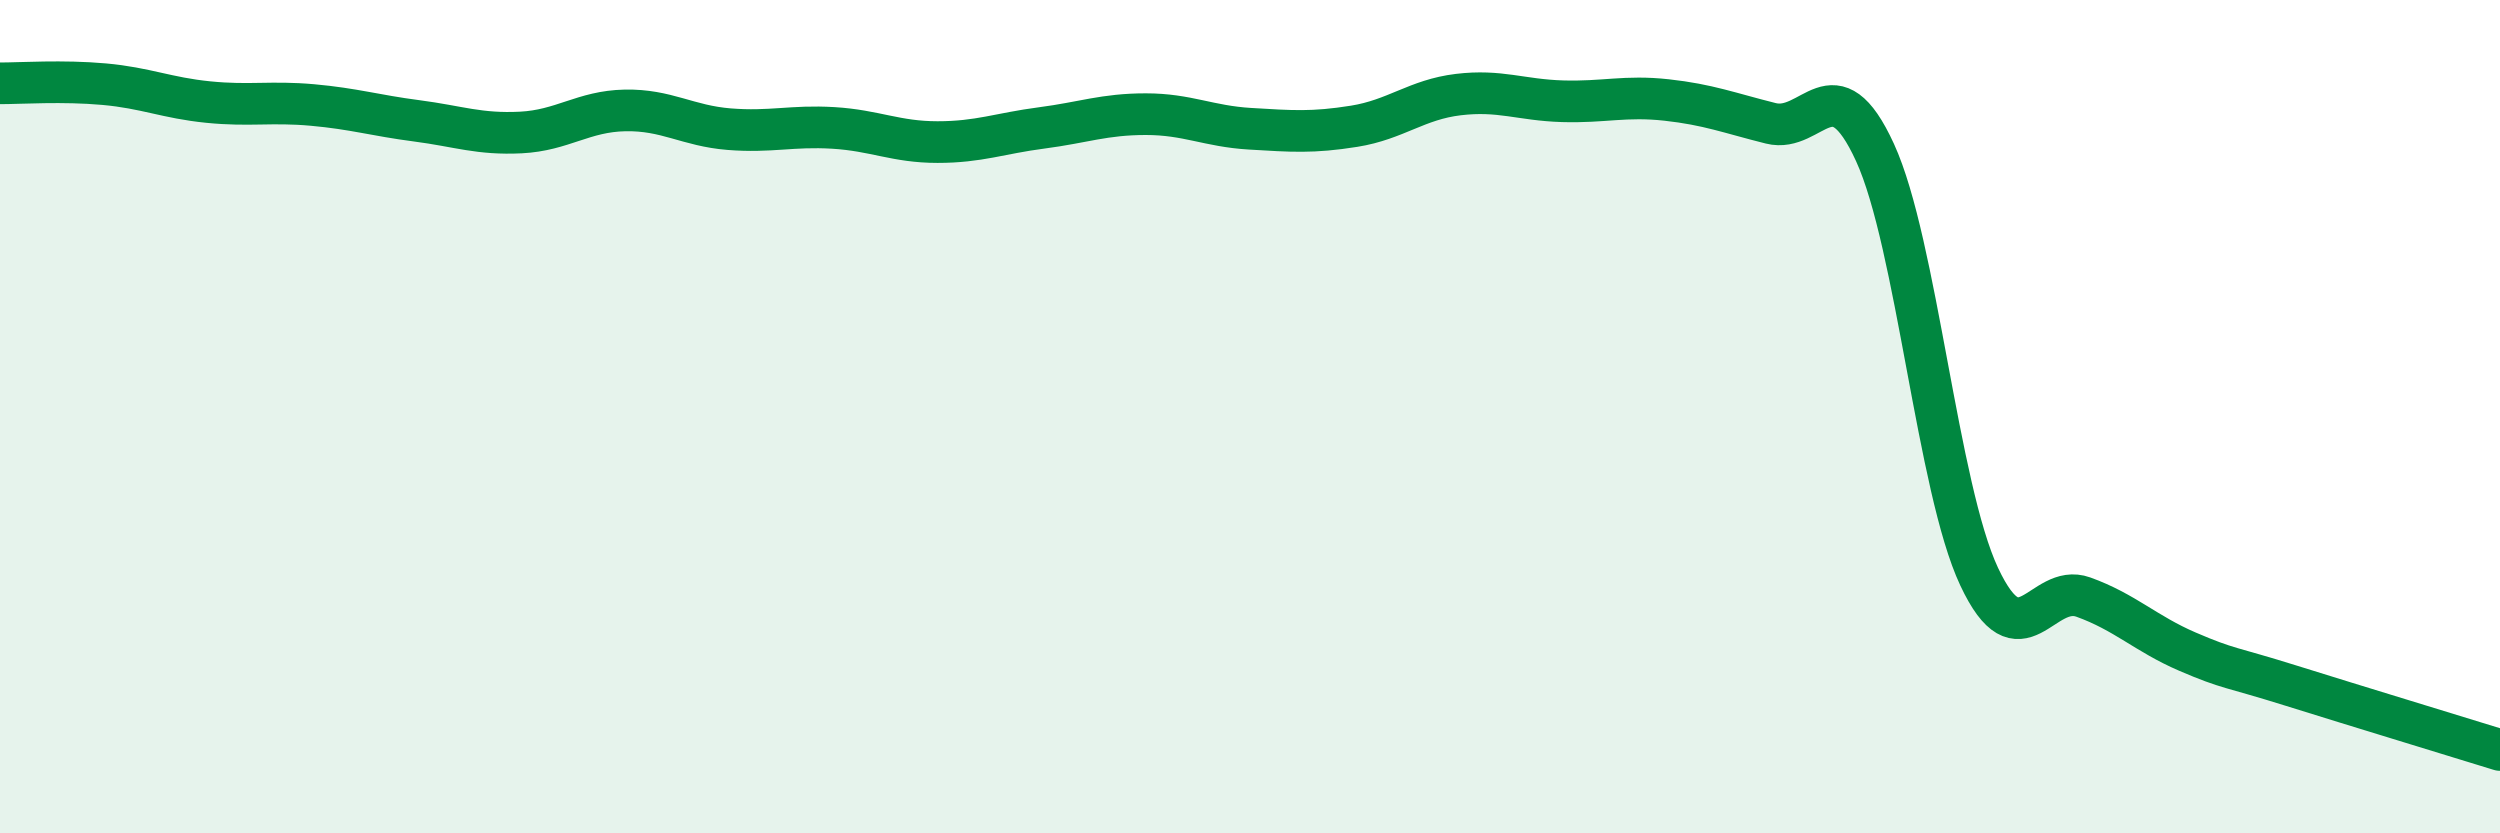 
    <svg width="60" height="20" viewBox="0 0 60 20" xmlns="http://www.w3.org/2000/svg">
      <path
        d="M 0,2 C 0.5,2 1.5,1.93 2.5,2.02 C 3.5,2.11 4,2.35 5,2.45 C 6,2.55 6.5,2.43 7.5,2.52 C 8.5,2.61 9,2.77 10,2.9 C 11,3.03 11.5,3.23 12.5,3.18 C 13.5,3.13 14,2.67 15,2.65 C 16,2.63 16.5,3.02 17.5,3.1 C 18.5,3.18 19,3.01 20,3.07 C 21,3.13 21.5,3.41 22.5,3.41 C 23.5,3.41 24,3.2 25,3.07 C 26,2.94 26.5,2.74 27.5,2.74 C 28.5,2.74 29,3.03 30,3.09 C 31,3.15 31.5,3.19 32.5,3.03 C 33.5,2.87 34,2.39 35,2.27 C 36,2.15 36.5,2.4 37.5,2.43 C 38.5,2.46 39,2.29 40,2.4 C 41,2.51 41.5,2.71 42.5,2.96 C 43.5,3.21 44,1.48 45,3.66 C 46,5.84 46.5,11.71 47.5,13.84 C 48.5,15.97 49,13.97 50,14.33 C 51,14.69 51.5,15.21 52.5,15.64 C 53.5,16.07 53.5,15.99 55,16.46 C 56.5,16.93 59,17.69 60,18L60 20L0 20Z"
        fill="#008740"
        opacity="0.1"
        stroke-linecap="round"
        stroke-linejoin="round"
      />
      <path
        d="M 0,2 C 0.5,2 1.5,1.93 2.5,2.02 C 3.5,2.11 4,2.35 5,2.45 C 6,2.55 6.5,2.43 7.5,2.52 C 8.5,2.61 9,2.77 10,2.9 C 11,3.03 11.5,3.23 12.5,3.18 C 13.5,3.13 14,2.67 15,2.65 C 16,2.63 16.5,3.02 17.5,3.1 C 18.5,3.18 19,3.01 20,3.07 C 21,3.13 21.5,3.41 22.5,3.41 C 23.5,3.41 24,3.2 25,3.07 C 26,2.94 26.5,2.74 27.5,2.74 C 28.5,2.74 29,3.03 30,3.09 C 31,3.15 31.5,3.19 32.5,3.03 C 33.5,2.87 34,2.39 35,2.27 C 36,2.15 36.5,2.4 37.5,2.43 C 38.5,2.46 39,2.29 40,2.4 C 41,2.51 41.5,2.71 42.5,2.96 C 43.5,3.21 44,1.48 45,3.66 C 46,5.84 46.5,11.71 47.5,13.84 C 48.5,15.97 49,13.97 50,14.33 C 51,14.69 51.5,15.21 52.5,15.64 C 53.5,16.07 53.5,15.99 55,16.46 C 56.5,16.93 59,17.69 60,18"
        stroke="#008740"
        stroke-width="1"
        fill="none"
        stroke-linecap="round"
        stroke-linejoin="round"
      />
    </svg>
  